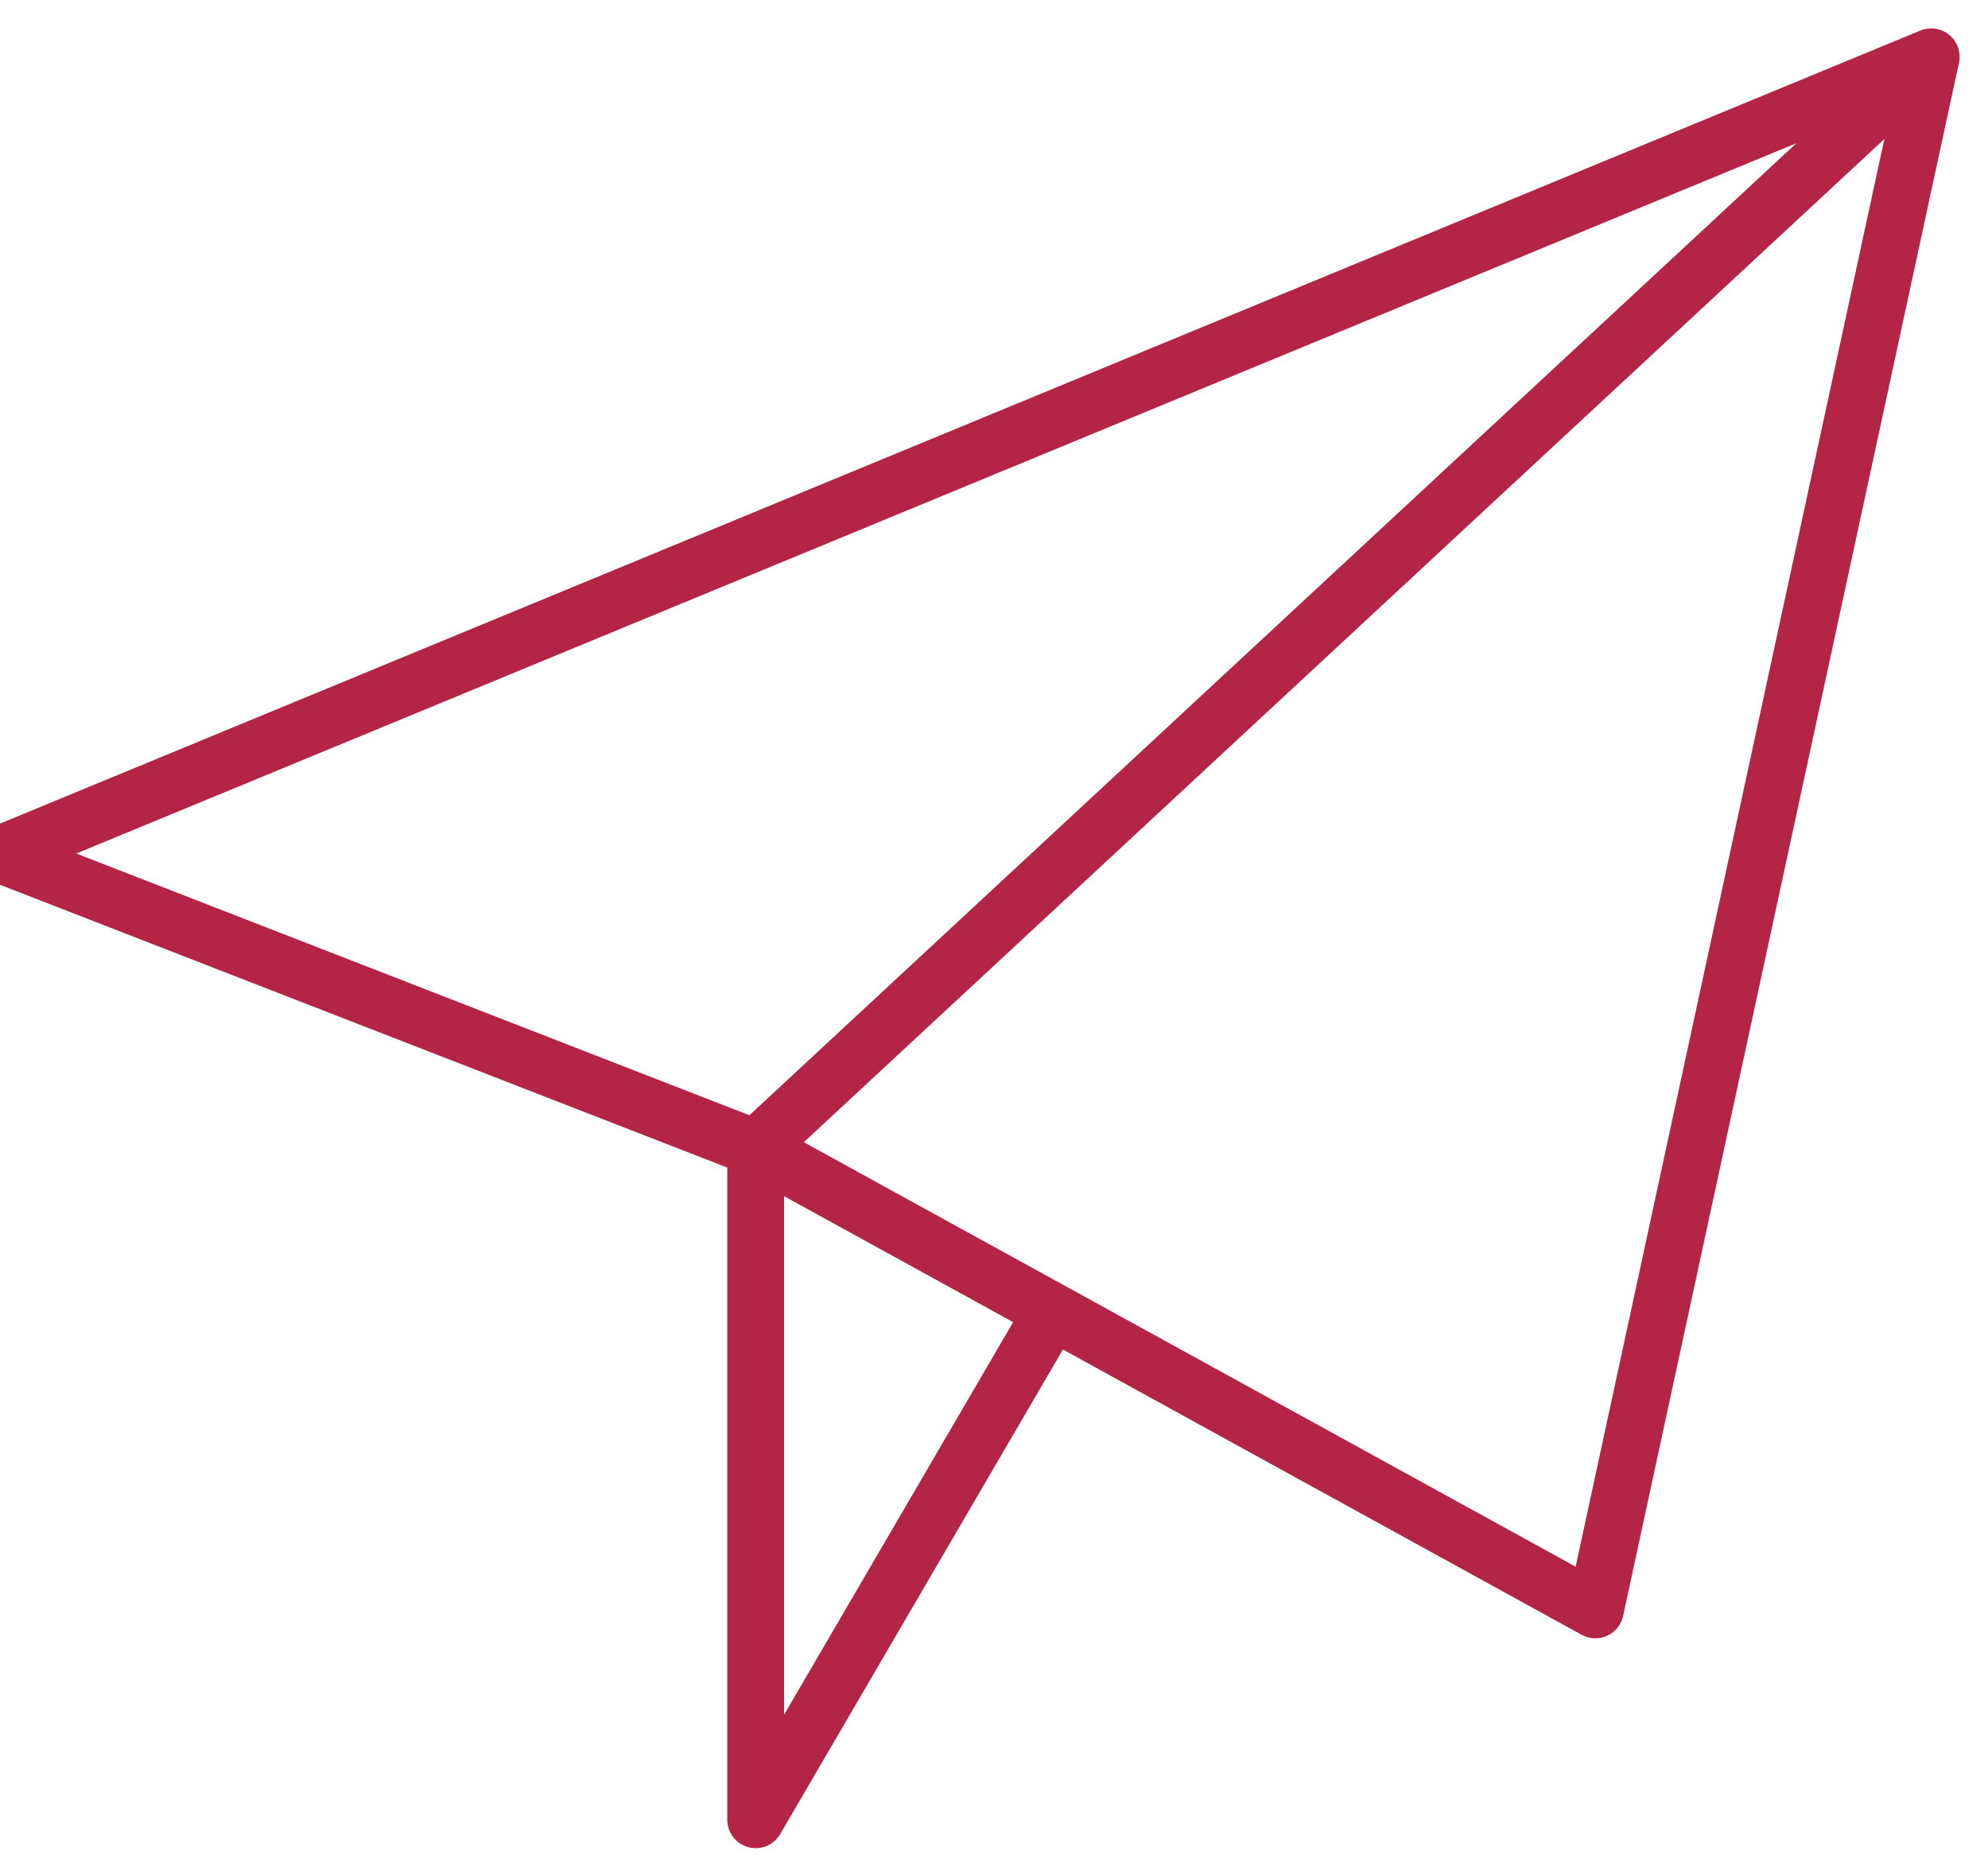 <?xml version="1.0" encoding="UTF-8"?>
<svg width="35px" height="33px" viewBox="0 0 35 33" version="1.1" xmlns="http://www.w3.org/2000/svg" xmlns:xlink="http://www.w3.org/1999/xlink">
    <!-- Generator: Sketch 41.2 (35397) - http://www.bohemiancoding.com/sketch -->
    <title>Page 1</title>
    <desc>Created with Sketch.</desc>
    <defs></defs>
    <g id="Page-1" stroke="none" stroke-width="1" fill="none" fill-rule="evenodd" stroke-linejoin="round">
        <g id="3" transform="translate(-448, -294)" stroke="#b32445">
            <g id="Page-1" transform="translate(448, 295)">
                <polygon id="Stroke-1" points="34 0 0 14.043 13.304 19.217"></polygon>
                <polyline id="Stroke-3" points="34 0 28.087 27.348 28.087 27.348 13.304 19.217"></polyline>
                <polyline id="Stroke-5" points="13.304 19.217 13.304 31.043 18.478 22.174"></polyline>
            </g>
        </g>
    </g>
</svg>